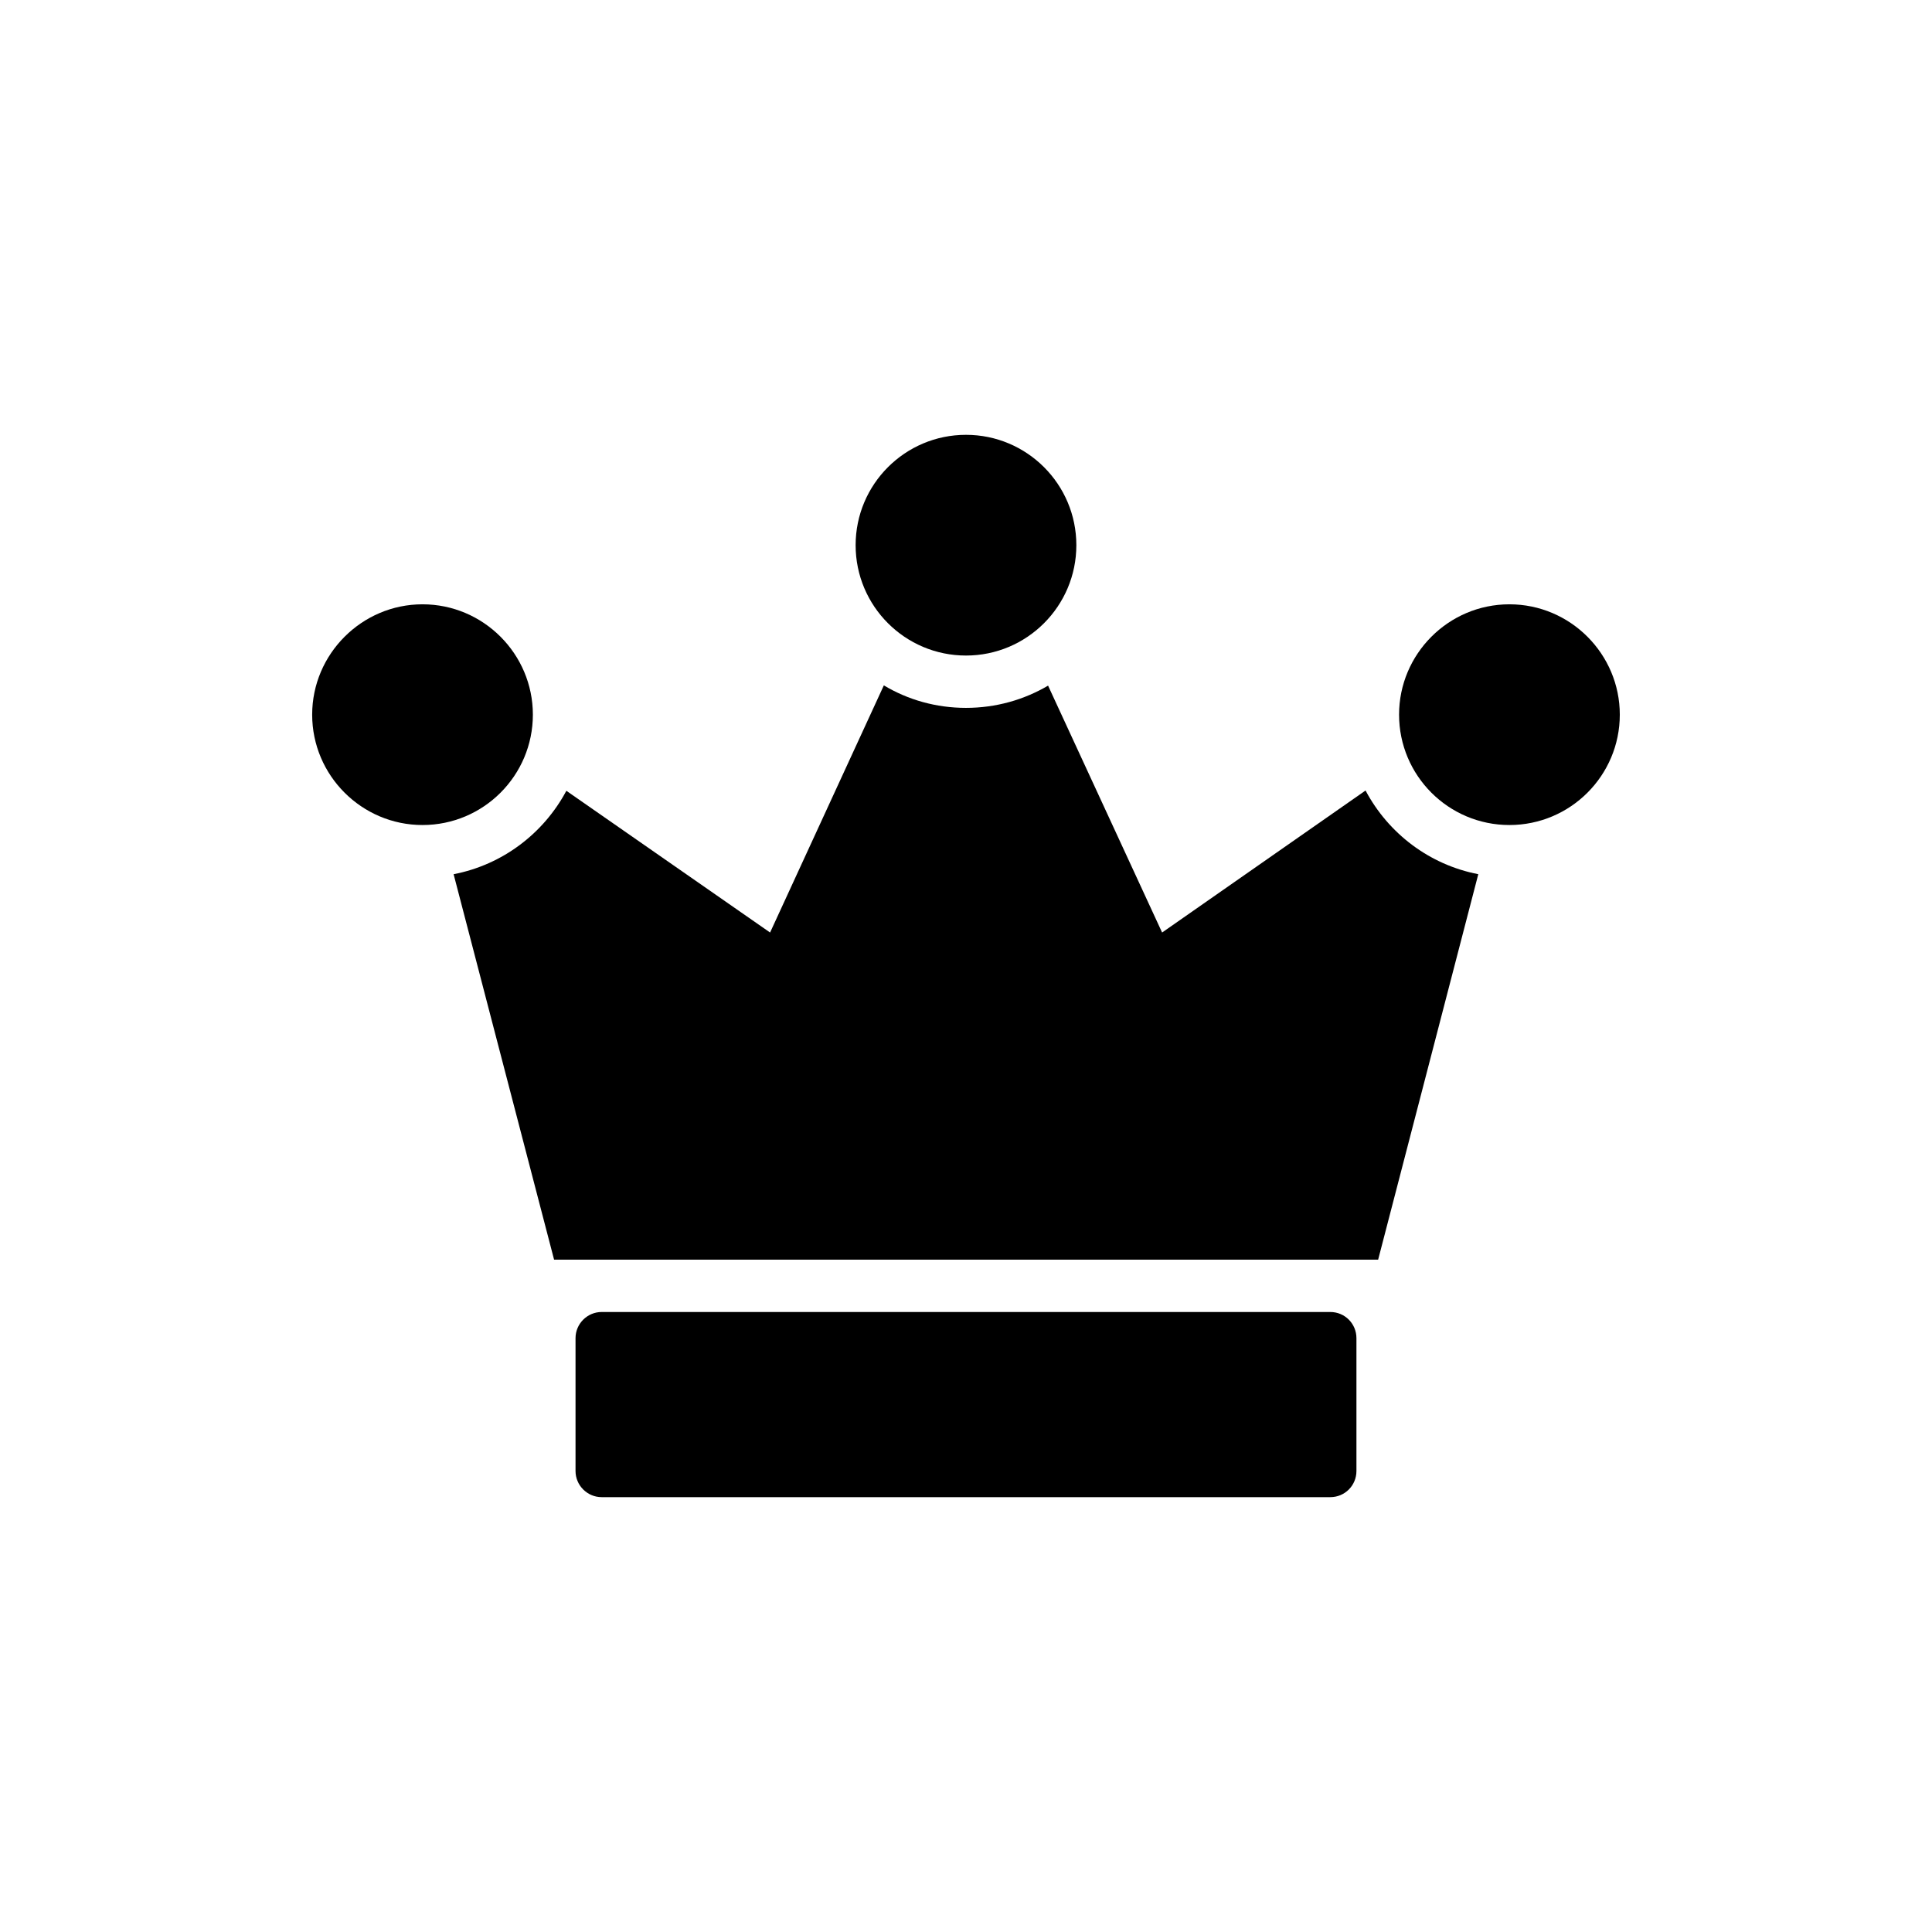 <?xml version="1.0" encoding="UTF-8"?>
<!-- Uploaded to: SVG Repo, www.svgrepo.com, Generator: SVG Repo Mixer Tools -->
<svg fill="#000000" width="800px" height="800px" version="1.1" viewBox="144 144 512 512" xmlns="http://www.w3.org/2000/svg">
 <g>
  <path d="m496.54 540.76c3.883 0 6.93-3.117 6.93-6.93v-35.207c0-3.812-3.051-6.93-6.93-6.93h-193.09c-3.812 0-6.93 3.117-6.93 6.93v35.207c0 3.812 3.117 6.93 6.93 6.93z"/>
  <path d="m290.84 477.83h218.38l26.543-102.16c-12.961-2.496-23.84-10.812-29.879-22.176l-53.914 37.633-30.219-65.426c-6.375 3.742-13.793 5.891-21.762 5.891s-15.395-2.148-21.762-5.961l-30.148 65.496-53.988-37.562c-6.031 11.297-16.918 19.613-29.879 22.109z"/>
  <path d="m370.75 288.48c0 16.148 13.098 29.246 29.246 29.246 16.148 0 29.246-13.098 29.246-29.246s-13.098-29.246-29.246-29.246c-16.145 0-29.246 13.098-29.246 29.246z"/>
  <path d="m255.97 362.64c16.148 0 29.246-13.098 29.246-29.246 0-16.078-13.098-29.246-29.246-29.246-16.078 0-29.242 13.168-29.242 29.246 0.004 16.145 13.164 29.246 29.242 29.246z"/>
  <path d="m544.01 362.64c16.148 0 29.254-13.098 29.254-29.246 0-16.078-13.105-29.246-29.254-29.246-16.148 0-29.242 13.168-29.242 29.246 0.004 16.145 13.094 29.246 29.242 29.246z"/>
 </g>
</svg>